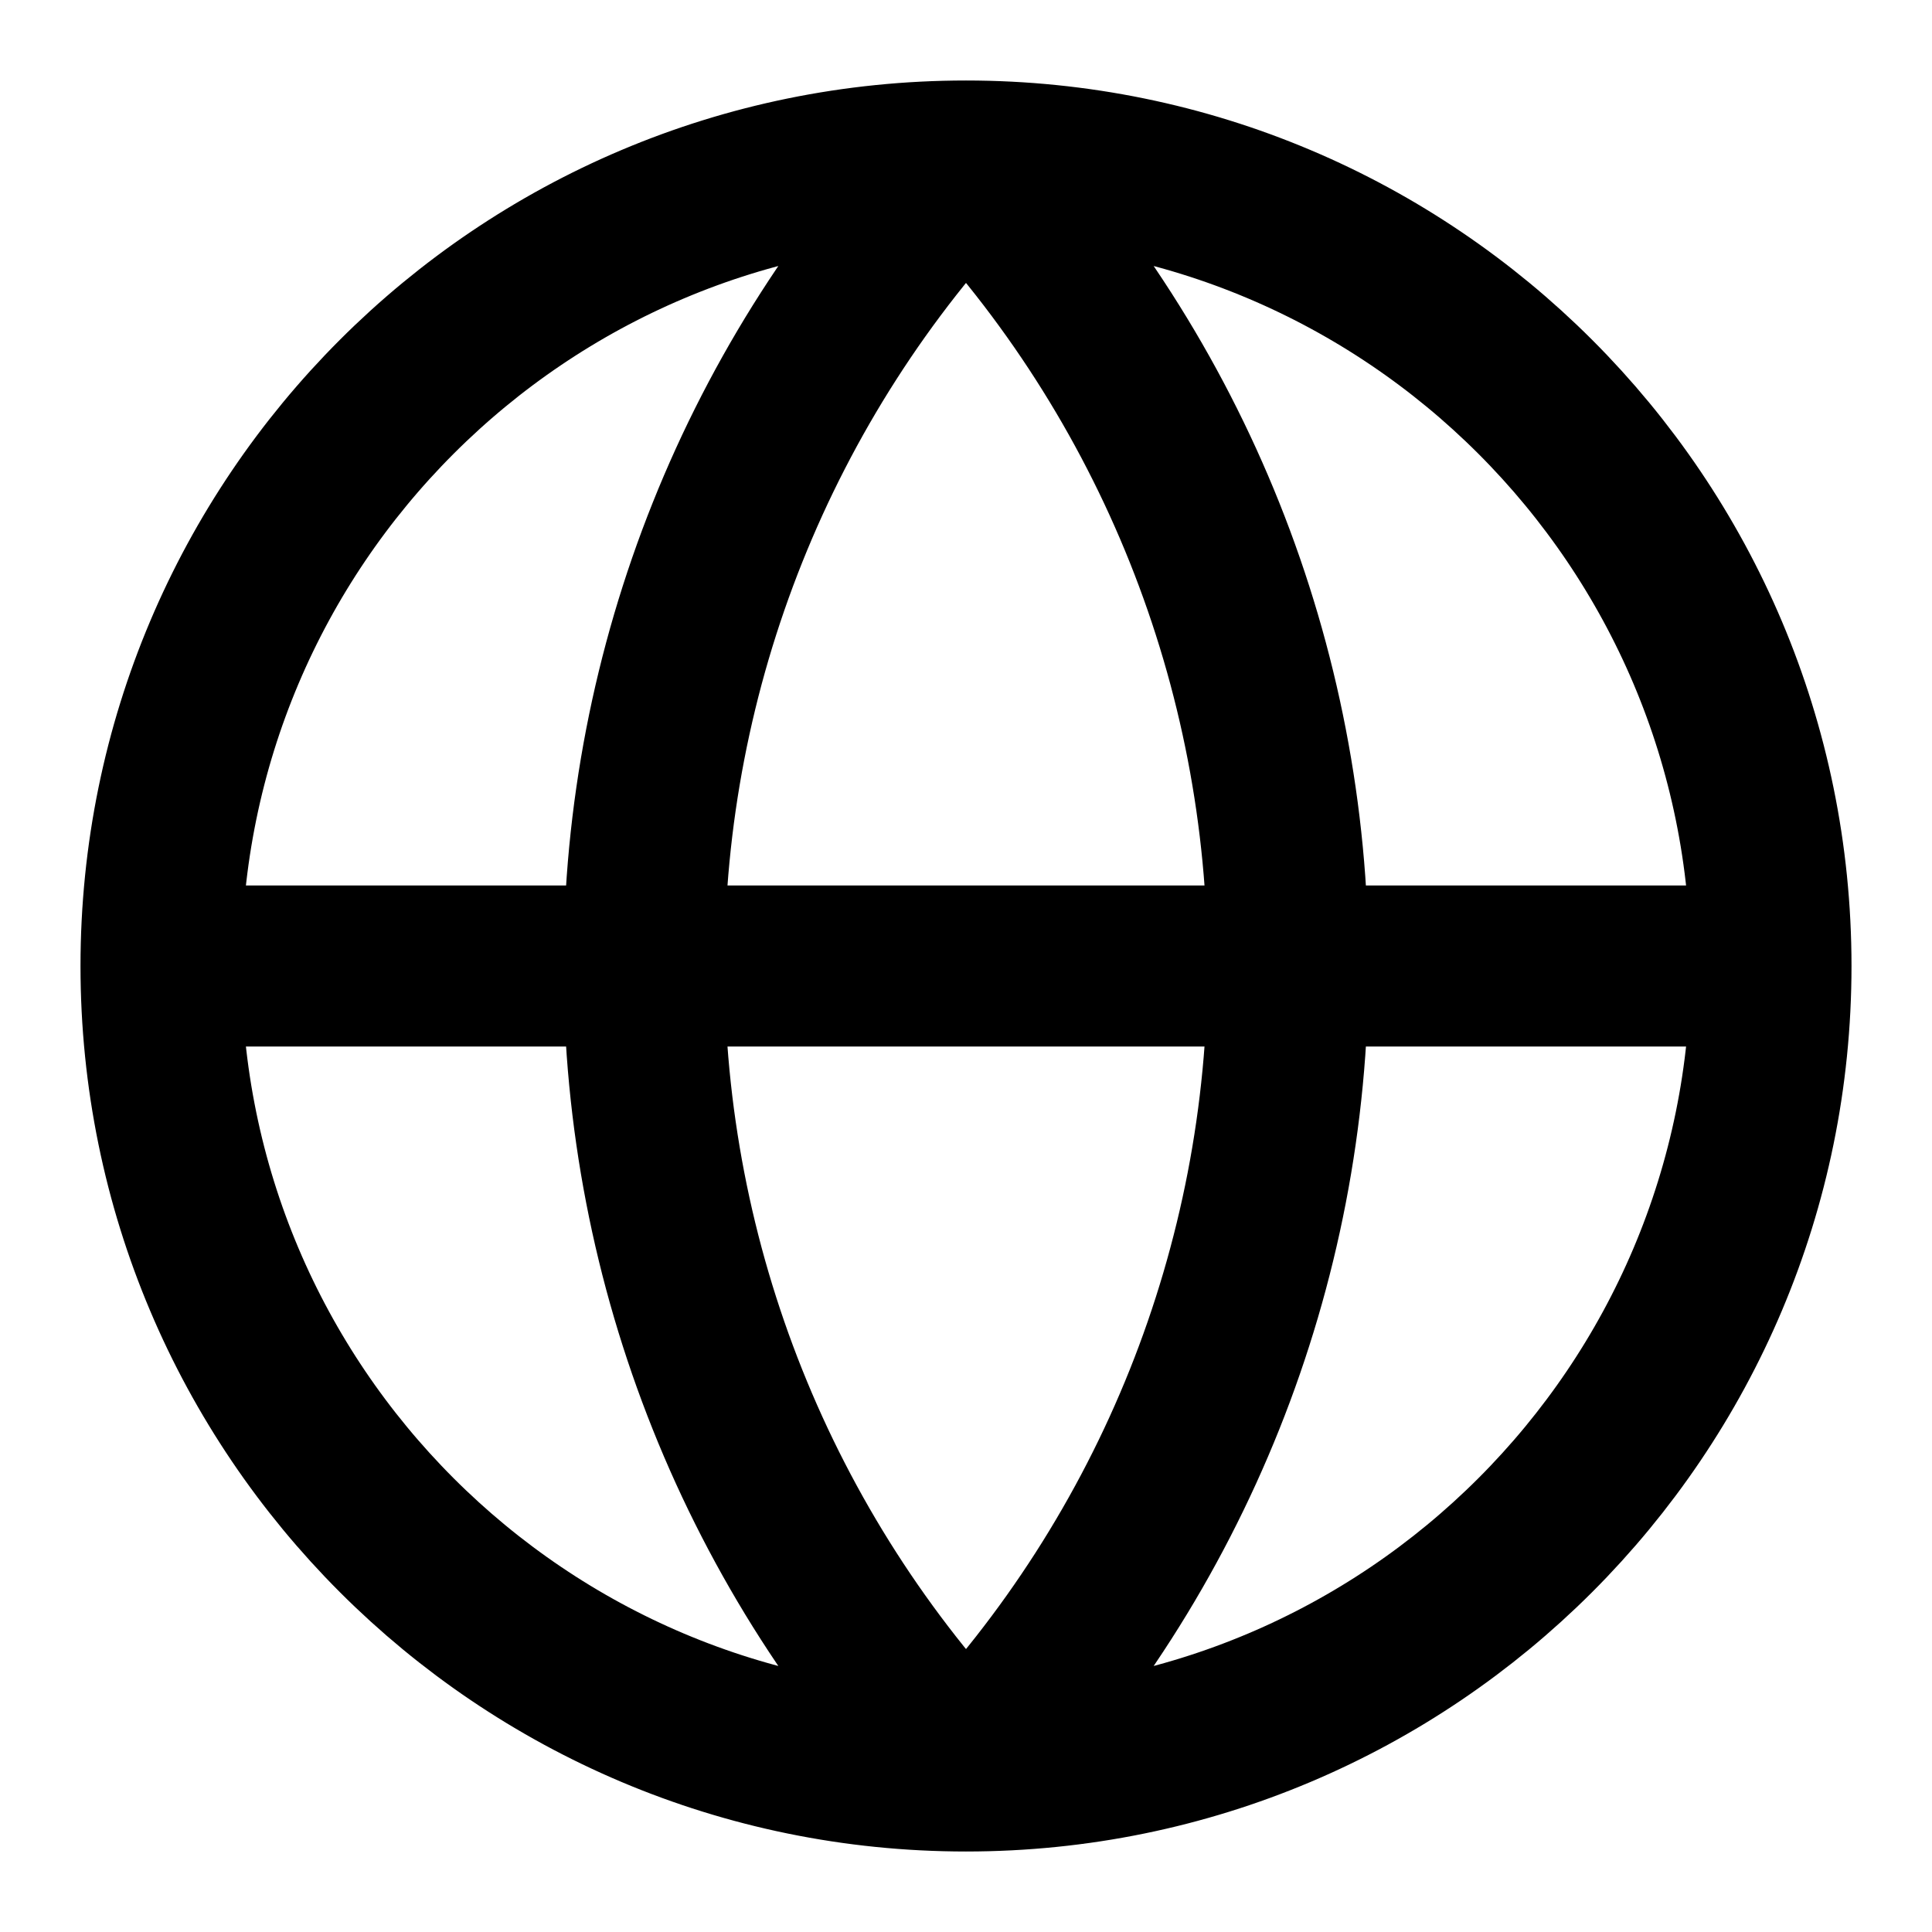 <svg width="24" height="24" viewBox="0 0 24 24" fill="none" xmlns="http://www.w3.org/2000/svg">
<g id="globe">
<path id="Vector" d="M22 12C22 17.523 17.523 22 12 22M22 12C22 6.477 17.523 2 12 2M22 12H2M12 22C6.477 22 2 17.523 2 12M12 22C9.432 19.304 8 15.723 8 12C8 8.277 9.432 4.696 12 2M12 22C14.568 19.304 16 15.723 16 12C16 8.277 14.568 4.696 12 2M2 12C2 6.477 6.477 2 12 2" stroke="black" stroke-width="2" stroke-linecap="round" stroke-linejoin="round"/>
</g>
</svg>
